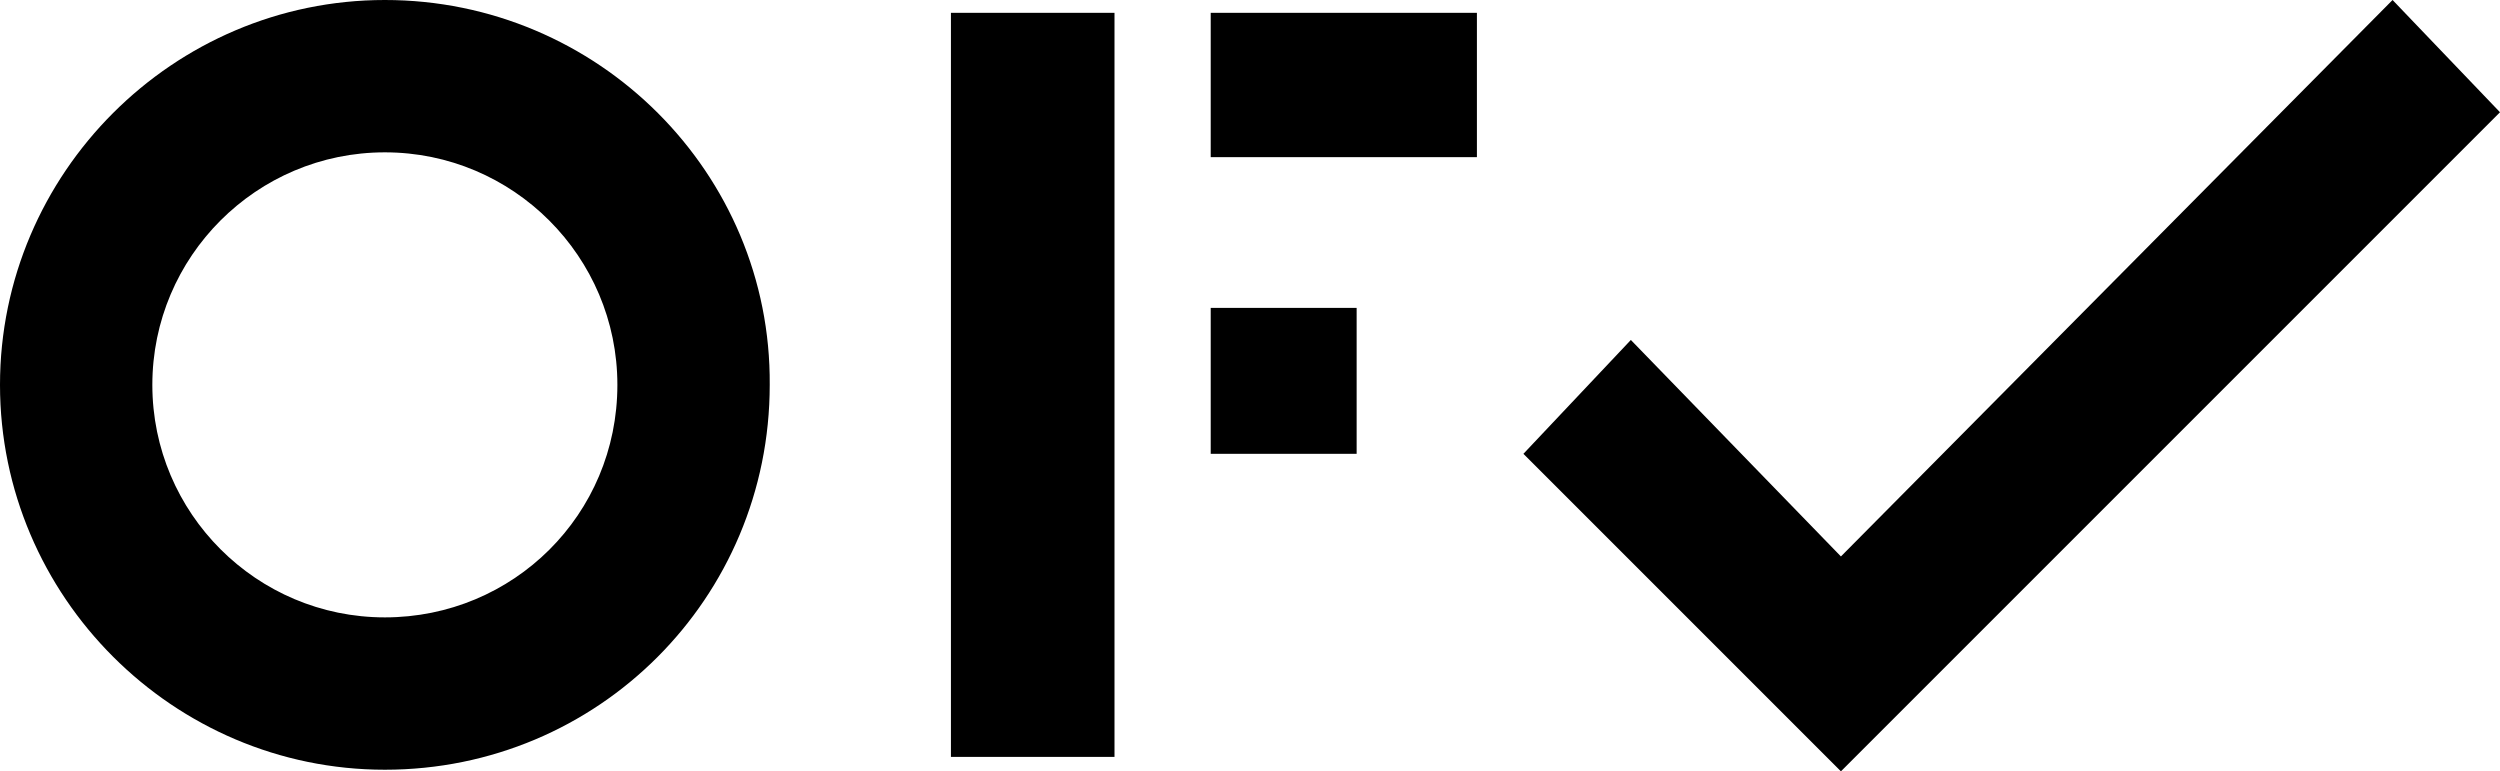 <?xml version="1.0" encoding="utf-8"?>
<!-- Generator: Adobe Illustrator 22.0.1, SVG Export Plug-In . SVG Version: 6.00 Build 0)  -->
<svg version="1.1" id="Layer_1" xmlns="http://www.w3.org/2000/svg" xmlns:xlink="http://www.w3.org/1999/xlink" x="0px" y="0px"
	 viewBox="0 0 155.9 48.1" style="enable-background:new 0 0 155.9 48.1;" xml:space="preserve">
<g>
	<rect x="59.3" y="0.8" width="10.2" height="46.4"/>
	<rect x="75.5" y="0.8" width="16.6" height="9"/>
	<rect x="75.5" y="19.2" width="9.1" height="9.1"/>
</g>
<path d="M24,0C10.8,0,0,10.8,0,24s10.8,24,24,24c13.3,0,24-10.7,24-24C48.1,10.8,37.3,0,24,0C24,0,24,0,24,0z M24,38.5
	C16,38.5,9.5,32,9.5,24C9.5,16,16,9.5,24,9.5c8,0,14.5,6.5,14.5,14.5c0,0,0,0,0,0C38.5,32.1,32,38.5,24,38.5z"/>
<polygon points="155.9,7 149.2,0 114.8,34.7 101.7,21.2 95,28.3 107.9,41.2 114.8,48.1 121.7,41.2 121.7,41.2 "/>
</svg>
